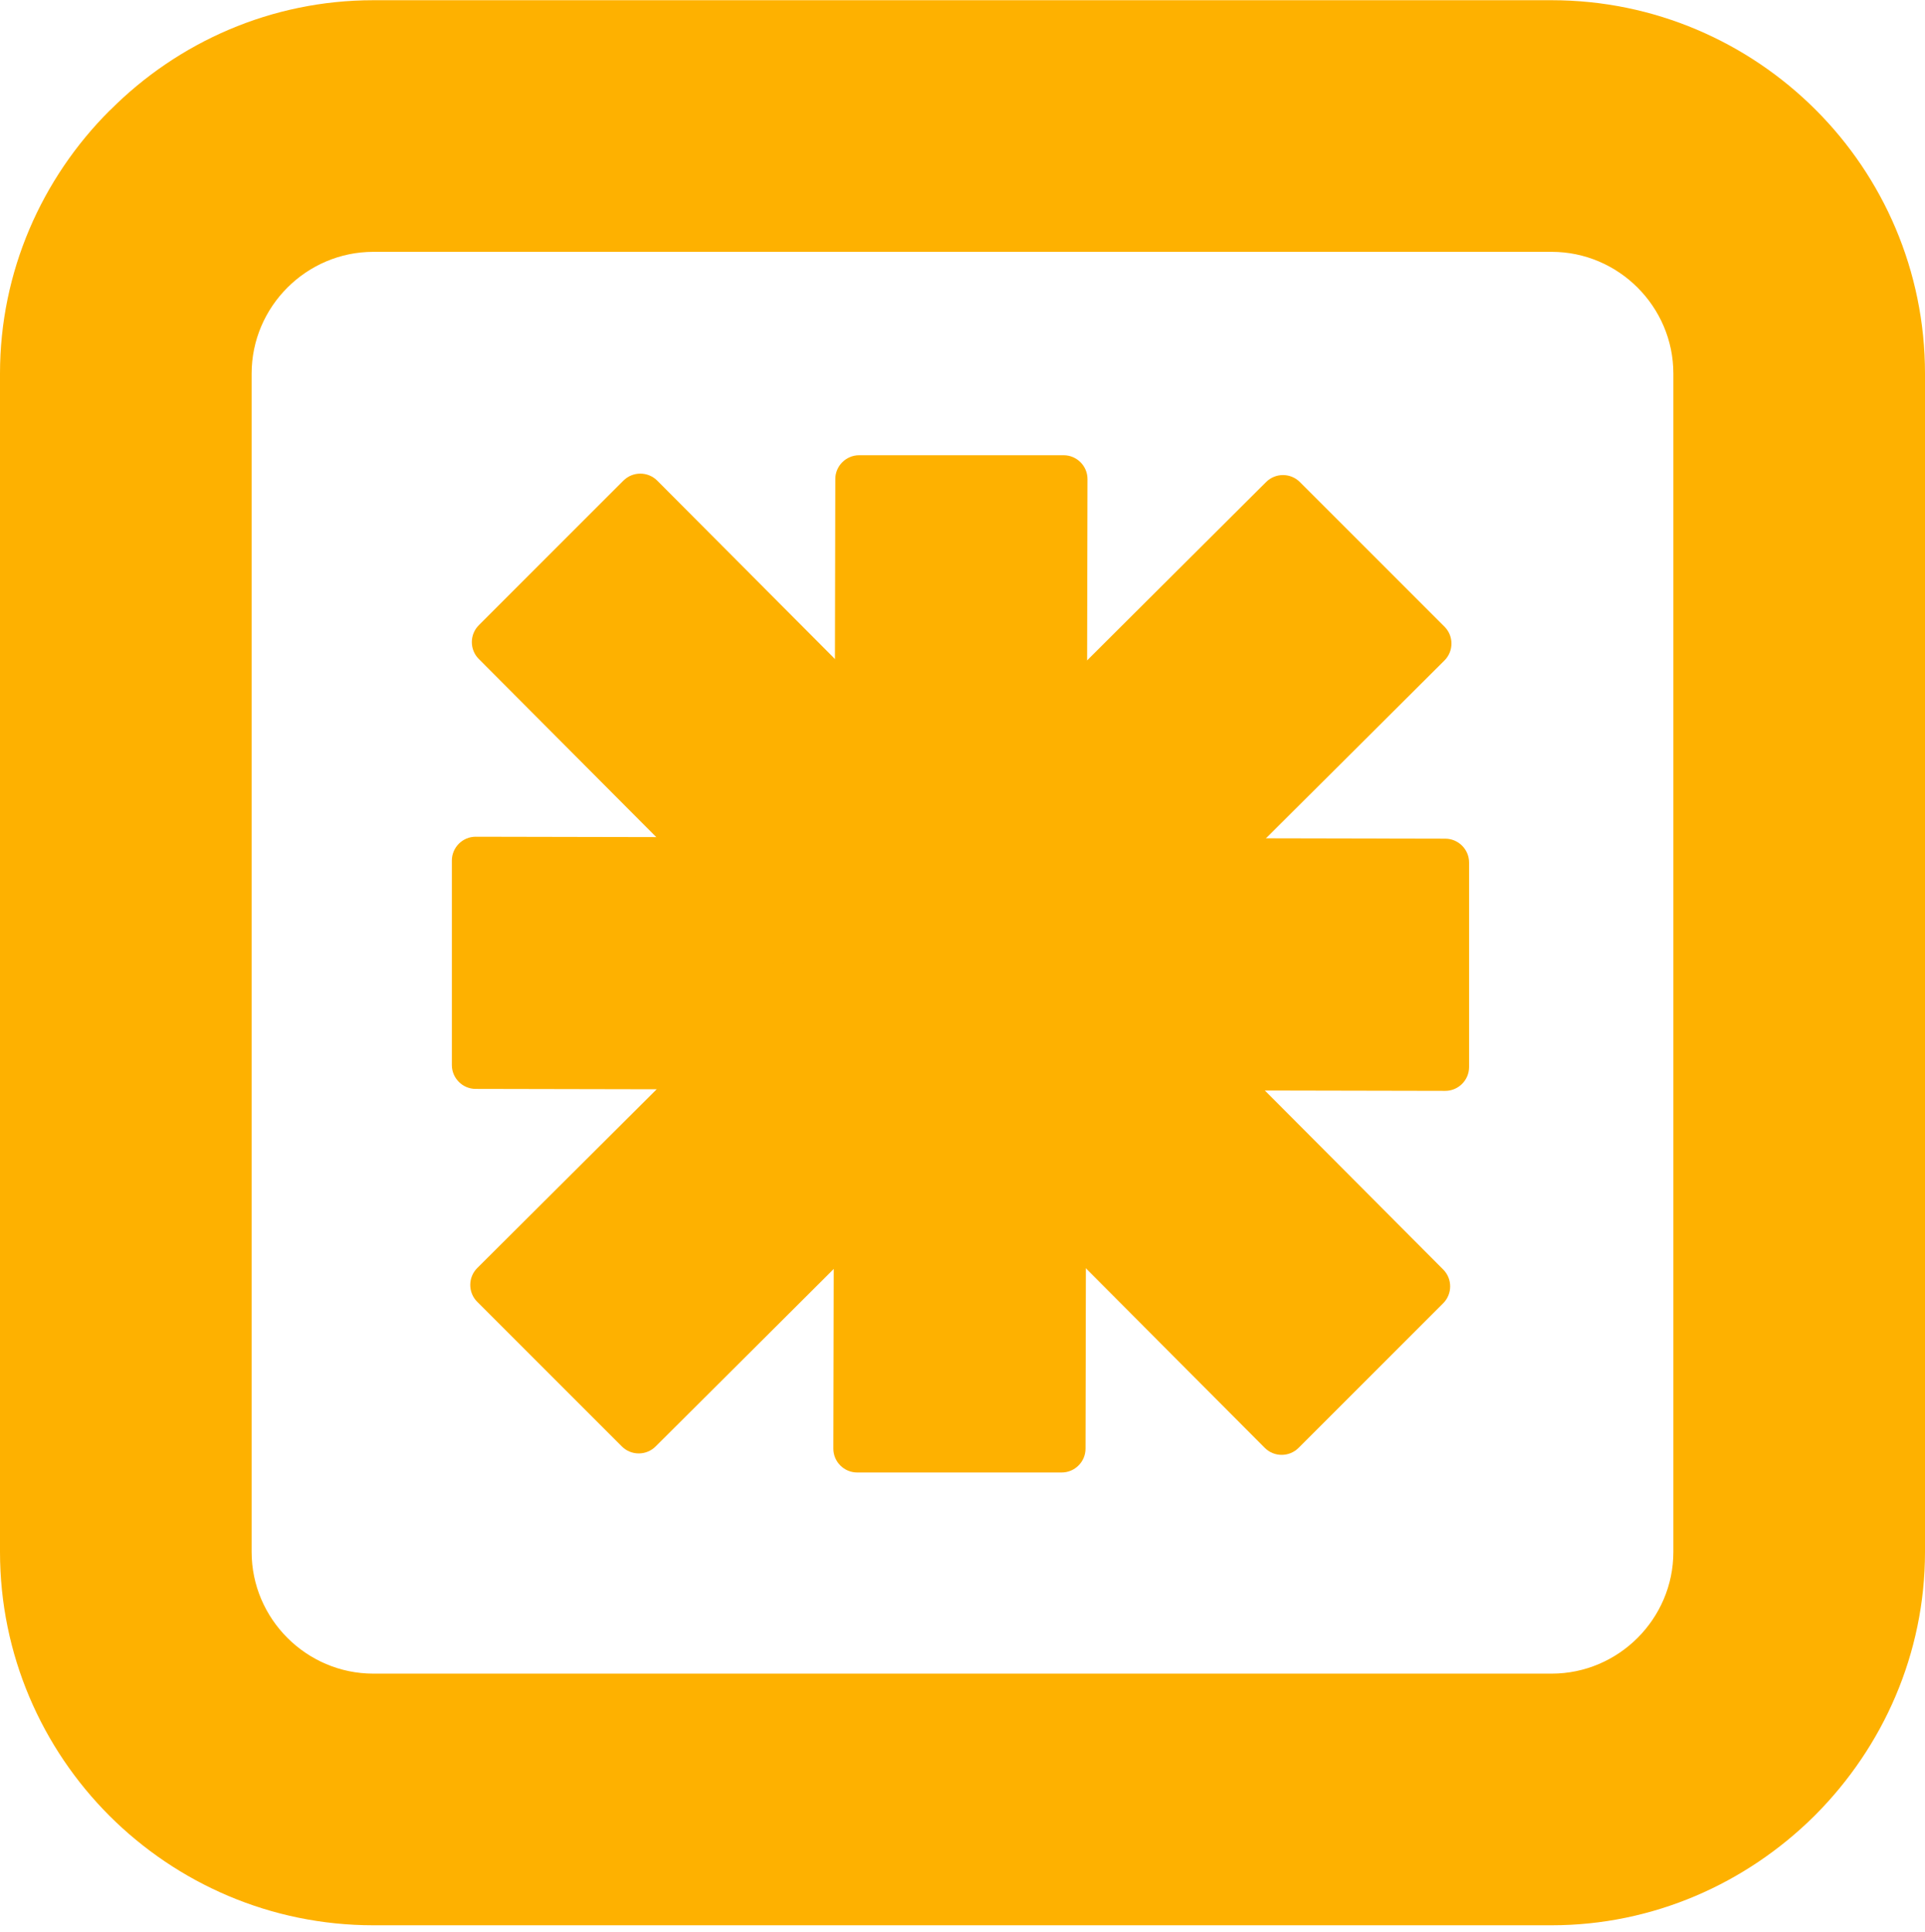 <?xml version="1.0" encoding="UTF-8"?> <svg xmlns="http://www.w3.org/2000/svg" width="265" height="266" viewBox="0 0 265 266" fill="none"><path fill-rule="evenodd" clip-rule="evenodd" d="M51.401 34.668H213.599C222.817 34.668 230.36 42.212 230.36 51.43V213.628C230.36 222.846 222.817 230.389 213.599 230.389H51.401C42.183 230.389 34.64 222.846 34.64 213.628V51.43C34.64 42.212 42.183 34.668 51.401 34.668ZM51.401 0.029H213.599C227.768 0.029 240.623 5.808 249.931 15.098C259.239 24.388 265 37.261 265 51.43V213.628C265 227.635 259.239 240.453 249.931 249.815L249.715 250.032C240.353 259.286 227.57 265.029 213.599 265.029H51.401C37.232 265.029 24.377 259.25 15.069 249.96C5.779 240.669 0 227.797 0 213.628V51.43C0 37.351 5.779 24.532 15.069 15.242L15.213 15.116C24.503 5.808 37.322 0.029 51.401 0.029Z" fill="#FEB100"></path><path fill-rule="evenodd" clip-rule="evenodd" d="M198.962 115.453L65.481 115.183C63.68 115.183 62.204 116.659 62.204 118.459V146.617C62.204 148.418 63.68 149.894 65.481 149.894L198.962 150.164C200.762 150.164 202.238 148.688 202.238 146.888V118.729C202.238 116.929 200.762 115.453 198.962 115.453Z" fill="#FEB100"></path><path fill-rule="evenodd" clip-rule="evenodd" d="M114.992 65.942L114.722 199.423C114.722 201.224 116.199 202.7 117.999 202.7H146.157C147.958 202.7 149.434 201.224 149.434 199.423L149.704 65.942C149.704 64.142 148.228 62.666 146.427 62.666H118.269C116.469 62.666 114.992 64.142 114.992 65.942Z" fill="#FEB100"></path><path fill-rule="evenodd" clip-rule="evenodd" d="M65.913 90.714L174.116 199.314C175.395 200.592 177.483 200.592 178.761 199.314L198.674 179.402C199.952 178.123 199.952 176.035 198.674 174.757L90.47 66.157C89.192 64.879 87.103 64.879 85.825 66.157L65.913 86.069C64.634 87.348 64.634 89.436 65.913 90.714Z" fill="#FEB100"></path><path fill-rule="evenodd" clip-rule="evenodd" d="M90.253 199.116L198.853 90.913C200.131 89.634 200.131 87.546 198.853 86.268L178.94 66.355C177.662 65.077 175.574 65.077 174.295 66.355L65.695 174.559C64.417 175.837 64.417 177.926 65.695 179.204L85.608 199.116C86.886 200.395 88.975 200.395 90.253 199.116Z" fill="#FEB100"></path></svg> 